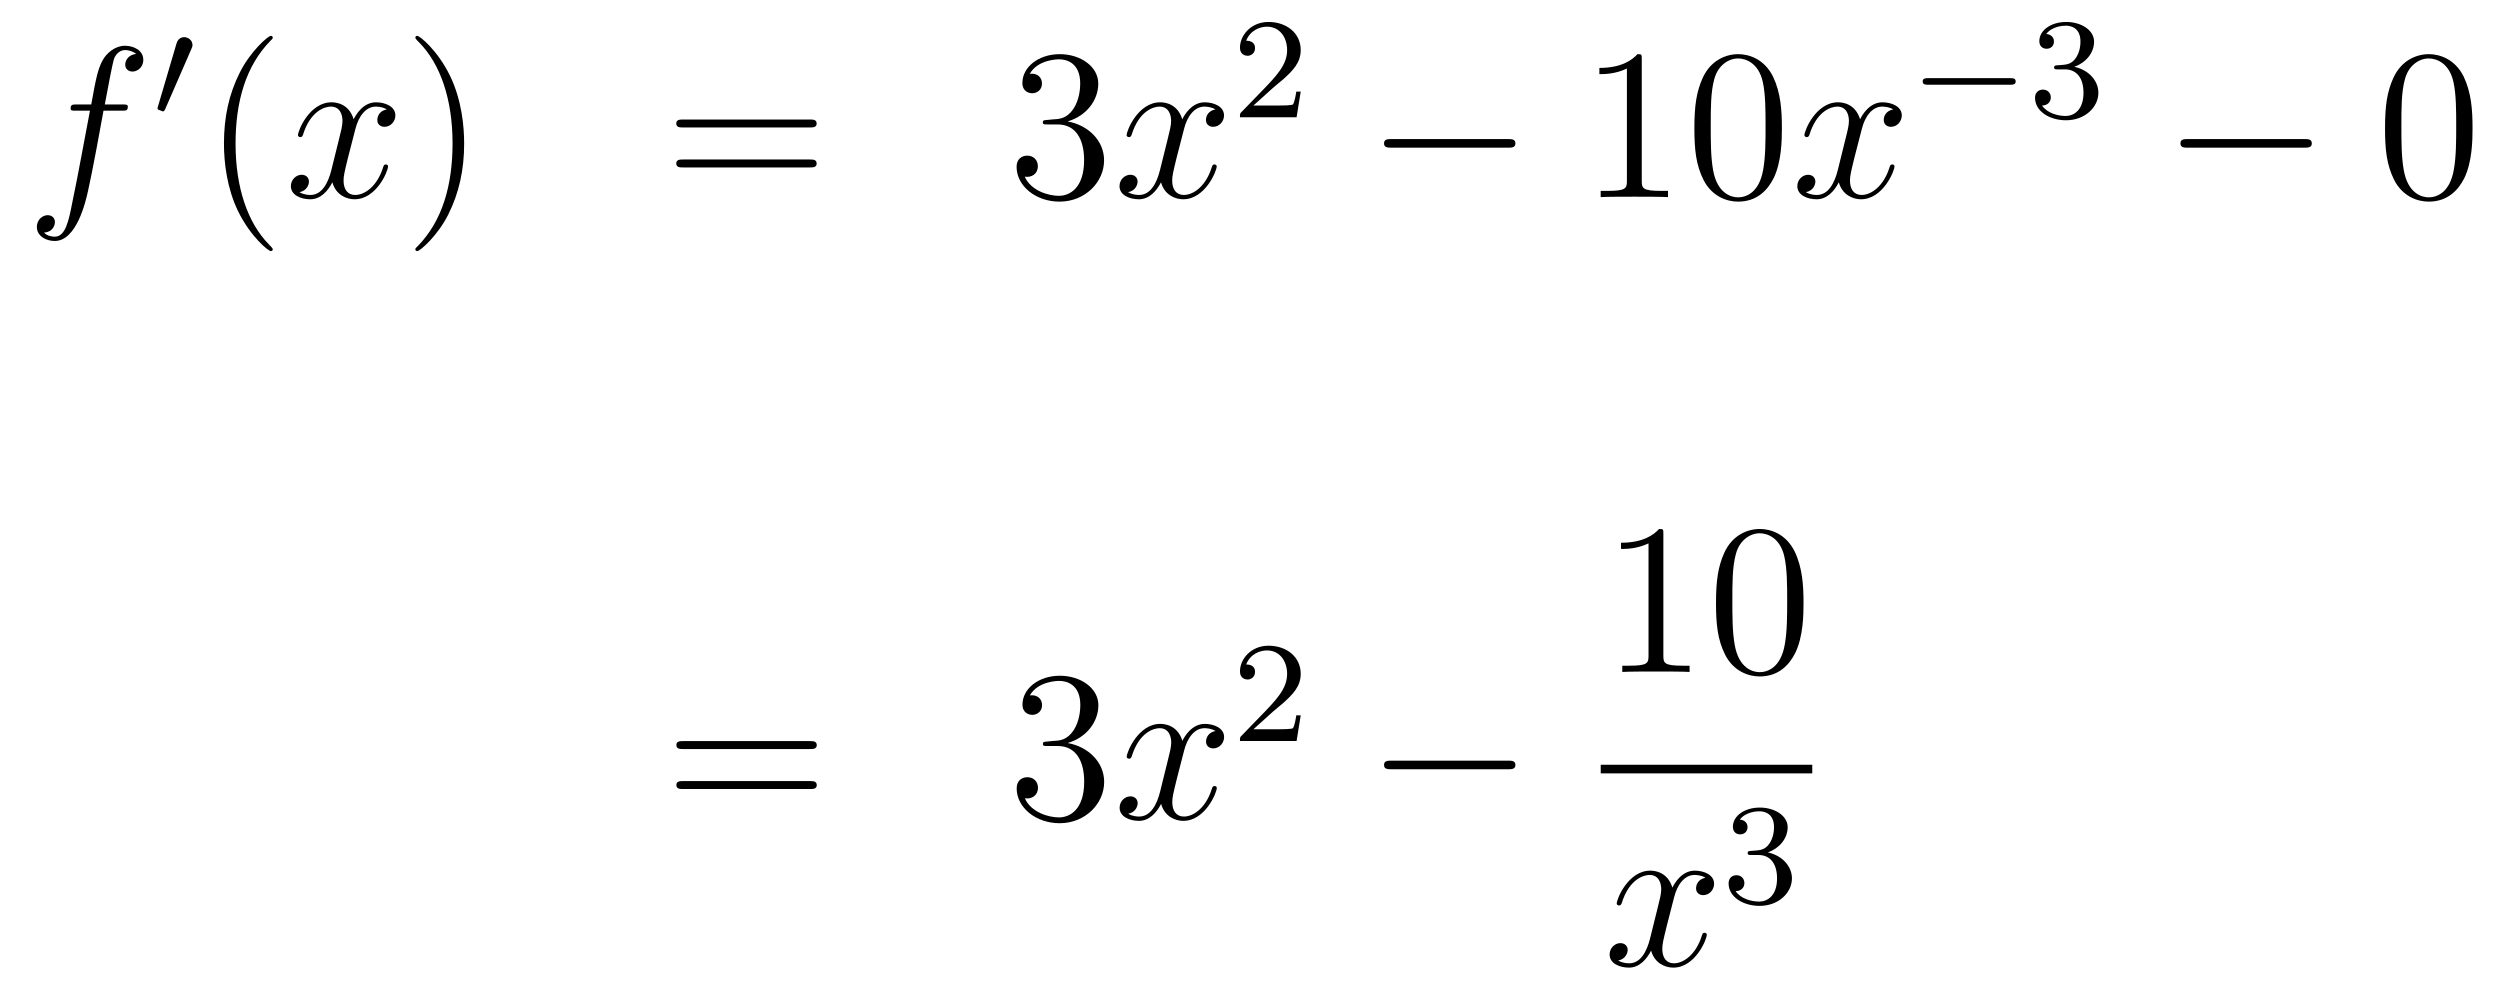 <?xml version='1.0'?>
<!-- This file was generated by dvisvgm 1.14.1 -->
<svg height='55pt' version='1.1' viewBox='0 -55 139 55' width='139pt' xmlns='http://www.w3.org/2000/svg' xmlns:xlink='http://www.w3.org/1999/xlink'>
<g id='page1'>
<g transform='matrix(1 0 0 1 -132 612)'>
<path d='M138.772 -660.846C139.011 -660.846 139.106 -660.846 139.106 -661.073C139.106 -661.192 139.011 -661.192 138.795 -661.192H137.827C138.054 -662.423 138.222 -663.272 138.317 -663.655C138.389 -663.942 138.64 -664.217 138.951 -664.217C139.202 -664.217 139.453 -664.109 139.572 -664.002C139.106 -663.954 138.963 -663.607 138.963 -663.404C138.963 -663.165 139.142 -663.021 139.369 -663.021C139.608 -663.021 139.967 -663.224 139.967 -663.679C139.967 -664.181 139.465 -664.456 138.939 -664.456C138.425 -664.456 137.923 -664.073 137.684 -663.607C137.468 -663.188 137.349 -662.758 137.074 -661.192H136.273C136.046 -661.192 135.927 -661.192 135.927 -660.977C135.927 -660.846 135.998 -660.846 136.237 -660.846H137.002C136.787 -659.734 136.297 -657.032 136.022 -655.753C135.819 -654.713 135.64 -653.84 135.042 -653.84C135.006 -653.84 134.659 -653.84 134.444 -654.067C135.054 -654.115 135.054 -654.641 135.054 -654.653C135.054 -654.892 134.874 -655.036 134.648 -655.036C134.408 -655.036 134.05 -654.832 134.05 -654.378C134.05 -653.864 134.576 -653.601 135.042 -653.601C136.261 -653.601 136.763 -655.789 136.895 -656.387C137.11 -657.307 137.696 -660.487 137.755 -660.846H138.772Z' fill-rule='evenodd'/>
<path d='M142.632 -664.257C142.672 -664.361 142.703 -664.416 142.703 -664.496C142.703 -664.759 142.464 -664.934 142.241 -664.934C141.923 -664.934 141.835 -664.655 141.803 -664.544L140.791 -661.109C140.759 -661.014 140.759 -660.99 140.759 -660.982C140.759 -660.91 140.807 -660.894 140.887 -660.87C141.03 -660.807 141.046 -660.807 141.062 -660.807C141.086 -660.807 141.133 -660.807 141.189 -660.942L142.632 -664.257Z' fill-rule='evenodd'/>
<path d='M147.165 -653.135C147.165 -653.171 147.165 -653.195 146.962 -653.398C145.767 -654.606 145.097 -656.578 145.097 -659.017C145.097 -661.336 145.659 -663.332 147.046 -664.743C147.165 -664.85 147.165 -664.874 147.165 -664.91C147.165 -664.982 147.105 -665.006 147.057 -665.006C146.902 -665.006 145.922 -664.145 145.336 -662.973C144.727 -661.766 144.452 -660.487 144.452 -659.017C144.452 -657.952 144.619 -656.53 145.24 -655.251C145.946 -653.817 146.926 -653.039 147.057 -653.039C147.105 -653.039 147.165 -653.063 147.165 -653.135Z' fill-rule='evenodd'/>
<path d='M153.505 -660.917C153.122 -660.846 152.979 -660.559 152.979 -660.332C152.979 -660.045 153.206 -659.949 153.373 -659.949C153.732 -659.949 153.983 -660.26 153.983 -660.582C153.983 -661.085 153.409 -661.312 152.907 -661.312C152.178 -661.312 151.771 -660.594 151.664 -660.367C151.389 -661.264 150.648 -661.312 150.433 -661.312C149.213 -661.312 148.568 -659.746 148.568 -659.483C148.568 -659.435 148.615 -659.375 148.699 -659.375C148.795 -659.375 148.819 -659.447 148.843 -659.495C149.249 -660.822 150.05 -661.073 150.397 -661.073C150.935 -661.073 151.042 -660.571 151.042 -660.284C151.042 -660.021 150.97 -659.746 150.827 -659.172L150.421 -657.534C150.241 -656.817 149.895 -656.16 149.261 -656.16C149.201 -656.16 148.903 -656.16 148.651 -656.315C149.082 -656.399 149.177 -656.757 149.177 -656.901C149.177 -657.14 148.998 -657.283 148.771 -657.283C148.484 -657.283 148.173 -657.032 148.173 -656.65C148.173 -656.148 148.735 -655.92 149.249 -655.92C149.823 -655.92 150.23 -656.375 150.48 -656.865C150.672 -656.16 151.269 -655.92 151.712 -655.92C152.931 -655.92 153.576 -657.487 153.576 -657.749C153.576 -657.809 153.529 -657.857 153.457 -657.857C153.35 -657.857 153.337 -657.797 153.302 -657.702C152.979 -656.65 152.286 -656.16 151.748 -656.16C151.329 -656.16 151.102 -656.47 151.102 -656.96C151.102 -657.223 151.15 -657.415 151.341 -658.204L151.76 -659.829C151.939 -660.547 152.345 -661.073 152.895 -661.073C152.919 -661.073 153.254 -661.073 153.505 -660.917Z' fill-rule='evenodd'/>
<path d='M157.807 -659.017C157.807 -659.925 157.688 -661.407 157.018 -662.794C156.313 -664.228 155.333 -665.006 155.201 -665.006C155.153 -665.006 155.094 -664.982 155.094 -664.91C155.094 -664.874 155.094 -664.85 155.297 -664.647C156.492 -663.44 157.162 -661.467 157.162 -659.028C157.162 -656.709 156.6 -654.713 155.213 -653.302C155.094 -653.195 155.094 -653.171 155.094 -653.135C155.094 -653.063 155.153 -653.039 155.201 -653.039C155.357 -653.039 156.337 -653.9 156.923 -655.072C157.533 -656.291 157.807 -657.582 157.807 -659.017Z' fill-rule='evenodd'/>
<path d='M177.024 -659.913C177.191 -659.913 177.406 -659.913 177.406 -660.128C177.406 -660.355 177.203 -660.355 177.024 -660.355H169.983C169.815 -660.355 169.6 -660.355 169.6 -660.14C169.6 -659.913 169.804 -659.913 169.983 -659.913H177.024ZM177.024 -657.69C177.191 -657.69 177.406 -657.69 177.406 -657.905C177.406 -658.132 177.203 -658.132 177.024 -658.132H169.983C169.815 -658.132 169.6 -658.132 169.6 -657.917C169.6 -657.69 169.804 -657.69 169.983 -657.69H177.024Z' fill-rule='evenodd'/>
<path d='M190.232 -660.332C190.028 -660.32 189.981 -660.307 189.981 -660.2C189.981 -660.081 190.041 -660.081 190.255 -660.081H190.806C191.821 -660.081 192.276 -659.244 192.276 -658.096C192.276 -656.53 191.463 -656.112 190.877 -656.112C190.303 -656.112 189.323 -656.387 188.976 -657.176C189.359 -657.116 189.705 -657.331 189.705 -657.761C189.705 -658.108 189.455 -658.347 189.12 -658.347C188.833 -658.347 188.522 -658.18 188.522 -657.726C188.522 -656.662 189.586 -655.789 190.913 -655.789C192.336 -655.789 193.387 -656.877 193.387 -658.084C193.387 -659.184 192.503 -660.045 191.355 -660.248C192.395 -660.547 193.064 -661.419 193.064 -662.352C193.064 -663.296 192.084 -663.989 190.925 -663.989C189.729 -663.989 188.845 -663.26 188.845 -662.388C188.845 -661.909 189.216 -661.814 189.395 -661.814C189.646 -661.814 189.933 -661.993 189.933 -662.352C189.933 -662.734 189.646 -662.902 189.383 -662.902C189.311 -662.902 189.287 -662.902 189.251 -662.89C189.705 -663.702 190.829 -663.702 190.889 -663.702C191.284 -663.702 192.06 -663.523 192.06 -662.352C192.06 -662.125 192.025 -661.455 191.678 -660.941C191.319 -660.415 190.913 -660.379 190.59 -660.367L190.232 -660.332Z' fill-rule='evenodd'/>
<path d='M199.577 -660.917C199.195 -660.846 199.051 -660.559 199.051 -660.332C199.051 -660.045 199.278 -659.949 199.446 -659.949C199.805 -659.949 200.056 -660.26 200.056 -660.582C200.056 -661.085 199.482 -661.312 198.979 -661.312C198.251 -661.312 197.844 -660.594 197.736 -660.367C197.461 -661.264 196.72 -661.312 196.505 -661.312C195.286 -661.312 194.64 -659.746 194.64 -659.483C194.64 -659.435 194.688 -659.375 194.772 -659.375C194.867 -659.375 194.891 -659.447 194.915 -659.495C195.322 -660.822 196.122 -661.073 196.469 -661.073C197.008 -661.073 197.114 -660.571 197.114 -660.284C197.114 -660.021 197.042 -659.746 196.9 -659.172L196.493 -657.534C196.314 -656.817 195.967 -656.16 195.334 -656.16C195.274 -656.16 194.975 -656.16 194.724 -656.315C195.154 -656.399 195.25 -656.757 195.25 -656.901C195.25 -657.14 195.071 -657.283 194.844 -657.283C194.556 -657.283 194.245 -657.032 194.245 -656.65C194.245 -656.148 194.808 -655.92 195.322 -655.92C195.895 -655.92 196.302 -656.375 196.553 -656.865C196.744 -656.16 197.342 -655.92 197.784 -655.92C199.003 -655.92 199.649 -657.487 199.649 -657.749C199.649 -657.809 199.601 -657.857 199.529 -657.857C199.422 -657.857 199.41 -657.797 199.374 -657.702C199.051 -656.65 198.358 -656.16 197.82 -656.16C197.401 -656.16 197.174 -656.47 197.174 -656.96C197.174 -657.223 197.222 -657.415 197.413 -658.204L197.832 -659.829C198.011 -660.547 198.418 -661.073 198.967 -661.073C198.991 -661.073 199.326 -661.073 199.577 -660.917Z' fill-rule='evenodd'/>
<path d='M202.768 -662.106C202.895 -662.225 203.23 -662.488 203.357 -662.6C203.851 -663.054 204.32 -663.492 204.32 -664.217C204.32 -665.165 203.524 -665.779 202.528 -665.779C201.572 -665.779 200.942 -665.054 200.942 -664.345C200.942 -663.954 201.253 -663.898 201.365 -663.898C201.532 -663.898 201.779 -664.018 201.779 -664.321C201.779 -664.735 201.38 -664.735 201.286 -664.735C201.516 -665.317 202.05 -665.516 202.44 -665.516C203.182 -665.516 203.564 -664.887 203.564 -664.217C203.564 -663.388 202.982 -662.783 202.042 -661.819L201.038 -660.783C200.942 -660.695 200.942 -660.679 200.942 -660.48H204.09L204.32 -661.906H204.073C204.05 -661.747 203.987 -661.348 203.891 -661.197C203.843 -661.133 203.237 -661.133 203.11 -661.133H201.691L202.768 -662.106Z' fill-rule='evenodd'/>
<path d='M215.838 -658.789C216.041 -658.789 216.257 -658.789 216.257 -659.028C216.257 -659.268 216.041 -659.268 215.838 -659.268H209.371C209.167 -659.268 208.952 -659.268 208.952 -659.028C208.952 -658.789 209.167 -658.789 209.371 -658.789H215.838Z' fill-rule='evenodd'/>
<path d='M223.282 -663.702C223.282 -663.978 223.282 -663.989 223.042 -663.989C222.755 -663.667 222.157 -663.224 220.926 -663.224V-662.878C221.201 -662.878 221.798 -662.878 222.456 -663.188V-656.96C222.456 -656.53 222.42 -656.387 221.369 -656.387H220.998V-656.04C221.321 -656.064 222.48 -656.064 222.875 -656.064S224.417 -656.064 224.74 -656.04V-656.387H224.369C223.318 -656.387 223.282 -656.53 223.282 -656.96V-663.702ZM231.073 -659.865C231.073 -660.858 231.014 -661.826 230.584 -662.734C230.094 -663.727 229.232 -663.989 228.647 -663.989C227.953 -663.989 227.105 -663.643 226.662 -662.651C226.328 -661.897 226.208 -661.156 226.208 -659.865C226.208 -658.706 226.292 -657.833 226.722 -656.984C227.189 -656.076 228.013 -655.789 228.635 -655.789C229.675 -655.789 230.273 -656.411 230.62 -657.104C231.049 -658 231.073 -659.172 231.073 -659.865ZM228.635 -656.028C228.252 -656.028 227.476 -656.243 227.248 -657.546C227.117 -658.263 227.117 -659.172 227.117 -660.009C227.117 -660.989 227.117 -661.873 227.308 -662.579C227.512 -663.38 228.121 -663.75 228.635 -663.75C229.09 -663.75 229.782 -663.475 230.01 -662.448C230.165 -661.766 230.165 -660.822 230.165 -660.009C230.165 -659.208 230.165 -658.299 230.034 -657.57C229.807 -656.255 229.054 -656.028 228.635 -656.028Z' fill-rule='evenodd'/>
<path d='M237.263 -660.917C236.88 -660.846 236.736 -660.559 236.736 -660.332C236.736 -660.045 236.964 -659.949 237.131 -659.949C237.49 -659.949 237.74 -660.26 237.74 -660.582C237.74 -661.085 237.167 -661.312 236.664 -661.312C235.936 -661.312 235.529 -660.594 235.422 -660.367C235.146 -661.264 234.406 -661.312 234.19 -661.312C232.97 -661.312 232.325 -659.746 232.325 -659.483C232.325 -659.435 232.373 -659.375 232.457 -659.375C232.553 -659.375 232.577 -659.447 232.6 -659.495C233.006 -660.822 233.808 -661.073 234.155 -661.073C234.692 -661.073 234.8 -660.571 234.8 -660.284C234.8 -660.021 234.728 -659.746 234.584 -659.172L234.179 -657.534C233.999 -656.817 233.652 -656.16 233.018 -656.16C232.958 -656.16 232.66 -656.16 232.409 -656.315C232.84 -656.399 232.934 -656.757 232.934 -656.901C232.934 -657.14 232.756 -657.283 232.529 -657.283C232.242 -657.283 231.931 -657.032 231.931 -656.65C231.931 -656.148 232.493 -655.92 233.006 -655.92C233.58 -655.92 233.987 -656.375 234.238 -656.865C234.43 -656.16 235.027 -655.92 235.469 -655.92C236.688 -655.92 237.334 -657.487 237.334 -657.749C237.334 -657.809 237.286 -657.857 237.215 -657.857C237.107 -657.857 237.095 -657.797 237.059 -657.702C236.736 -656.65 236.042 -656.16 235.505 -656.16C235.087 -656.16 234.859 -656.47 234.859 -656.96C234.859 -657.223 234.907 -657.415 235.098 -658.204L235.517 -659.829C235.697 -660.547 236.102 -661.073 236.653 -661.073C236.677 -661.073 237.012 -661.073 237.263 -660.917Z' fill-rule='evenodd'/>
<path d='M243.77 -662.289C243.898 -662.289 244.073 -662.289 244.073 -662.472C244.073 -662.655 243.898 -662.655 243.77 -662.655H239.204C239.076 -662.655 238.901 -662.655 238.901 -662.472C238.901 -662.289 239.076 -662.289 239.204 -662.289H243.77Z' fill-rule='evenodd'/>
<path d='M246.814 -663.142C247.444 -663.142 247.842 -662.679 247.842 -661.842C247.842 -660.847 247.276 -660.552 246.853 -660.552C246.415 -660.552 245.818 -660.711 245.538 -661.133C245.826 -661.133 246.025 -661.317 246.025 -661.58C246.025 -661.835 245.842 -662.018 245.586 -662.018C245.371 -662.018 245.148 -661.882 245.148 -661.564C245.148 -660.807 245.962 -660.313 246.87 -660.313C247.93 -660.313 248.67 -661.046 248.67 -661.842C248.67 -662.504 248.144 -663.11 247.332 -663.285C247.961 -663.508 248.431 -664.05 248.431 -664.687C248.431 -665.325 247.715 -665.779 246.886 -665.779C246.032 -665.779 245.387 -665.317 245.387 -664.711C245.387 -664.416 245.586 -664.289 245.794 -664.289C246.041 -664.289 246.2 -664.464 246.2 -664.695C246.2 -664.99 245.945 -665.102 245.77 -665.11C246.104 -665.548 246.718 -665.572 246.862 -665.572C247.068 -665.572 247.674 -665.508 247.674 -664.687C247.674 -664.129 247.444 -663.795 247.332 -663.667C247.093 -663.42 246.91 -663.404 246.424 -663.372C246.271 -663.365 246.208 -663.357 246.208 -663.253C246.208 -663.142 246.28 -663.142 246.415 -663.142H246.814Z' fill-rule='evenodd'/>
<path d='M260.118 -658.789C260.321 -658.789 260.537 -658.789 260.537 -659.028C260.537 -659.268 260.321 -659.268 260.118 -659.268H253.651C253.447 -659.268 253.232 -659.268 253.232 -659.028C253.232 -658.789 253.447 -658.789 253.651 -658.789H260.118Z' fill-rule='evenodd'/>
<path d='M269.473 -659.865C269.473 -660.858 269.414 -661.826 268.984 -662.734C268.494 -663.727 267.632 -663.989 267.047 -663.989C266.353 -663.989 265.505 -663.643 265.063 -662.651C264.728 -661.897 264.608 -661.156 264.608 -659.865C264.608 -658.706 264.692 -657.833 265.122 -656.984C265.589 -656.076 266.413 -655.789 267.035 -655.789C268.075 -655.789 268.673 -656.411 269.02 -657.104C269.45 -658 269.473 -659.172 269.473 -659.865ZM267.035 -656.028C266.653 -656.028 265.876 -656.243 265.649 -657.546C265.517 -658.263 265.517 -659.172 265.517 -660.009C265.517 -660.989 265.517 -661.873 265.709 -662.579C265.912 -663.38 266.521 -663.75 267.035 -663.75C267.49 -663.75 268.183 -663.475 268.41 -662.448C268.565 -661.766 268.565 -660.822 268.565 -660.009C268.565 -659.208 268.565 -658.299 268.434 -657.57C268.207 -656.255 267.454 -656.028 267.035 -656.028Z' fill-rule='evenodd'/>
<path d='M177.029 -625.353C177.196 -625.353 177.412 -625.353 177.412 -625.568C177.412 -625.795 177.208 -625.795 177.029 -625.795H169.988C169.821 -625.795 169.606 -625.795 169.606 -625.58C169.606 -625.353 169.809 -625.353 169.988 -625.353H177.029ZM177.029 -623.13C177.196 -623.13 177.412 -623.13 177.412 -623.345C177.412 -623.572 177.208 -623.572 177.029 -623.572H169.988C169.821 -623.572 169.606 -623.572 169.606 -623.357C169.606 -623.13 169.809 -623.13 169.988 -623.13H177.029Z' fill-rule='evenodd'/>
<path d='M190.237 -625.772C190.033 -625.76 189.986 -625.747 189.986 -625.64C189.986 -625.521 190.046 -625.521 190.261 -625.521H190.811C191.827 -625.521 192.281 -624.684 192.281 -623.536C192.281 -621.97 191.468 -621.552 190.882 -621.552C190.308 -621.552 189.328 -621.827 188.982 -622.616C189.364 -622.556 189.711 -622.771 189.711 -623.201C189.711 -623.548 189.46 -623.787 189.125 -623.787C188.838 -623.787 188.527 -623.62 188.527 -623.166C188.527 -622.102 189.591 -621.229 190.918 -621.229C192.341 -621.229 193.392 -622.317 193.392 -623.524C193.392 -624.624 192.508 -625.485 191.36 -625.688C192.401 -625.987 193.07 -626.859 193.07 -627.792C193.07 -628.736 192.09 -629.429 190.93 -629.429C189.735 -629.429 188.85 -628.7 188.85 -627.828C188.85 -627.349 189.221 -627.254 189.4 -627.254C189.651 -627.254 189.938 -627.433 189.938 -627.792C189.938 -628.174 189.651 -628.342 189.388 -628.342C189.316 -628.342 189.293 -628.342 189.257 -628.33C189.711 -629.142 190.834 -629.142 190.894 -629.142C191.289 -629.142 192.066 -628.963 192.066 -627.792C192.066 -627.565 192.03 -626.895 191.683 -626.381C191.325 -625.855 190.918 -625.819 190.595 -625.807L190.237 -625.772Z' fill-rule='evenodd'/>
<path d='M199.583 -626.357C199.2 -626.286 199.056 -625.999 199.056 -625.772C199.056 -625.485 199.284 -625.389 199.451 -625.389C199.81 -625.389 200.06 -625.7 200.06 -626.022C200.06 -626.525 199.487 -626.752 198.984 -626.752C198.256 -626.752 197.849 -626.034 197.742 -625.807C197.466 -626.704 196.726 -626.752 196.51 -626.752C195.29 -626.752 194.645 -625.186 194.645 -624.923C194.645 -624.875 194.693 -624.815 194.777 -624.815C194.873 -624.815 194.897 -624.887 194.92 -624.935C195.326 -626.262 196.128 -626.513 196.475 -626.513C197.012 -626.513 197.12 -626.011 197.12 -625.724C197.12 -625.461 197.048 -625.186 196.904 -624.612L196.499 -622.974C196.319 -622.257 195.972 -621.6 195.338 -621.6C195.278 -621.6 194.98 -621.6 194.729 -621.755C195.16 -621.839 195.254 -622.197 195.254 -622.341C195.254 -622.58 195.076 -622.723 194.849 -622.723C194.562 -622.723 194.251 -622.472 194.251 -622.09C194.251 -621.588 194.813 -621.36 195.326 -621.36C195.9 -621.36 196.307 -621.815 196.558 -622.305C196.75 -621.6 197.347 -621.36 197.789 -621.36C199.008 -621.36 199.654 -622.927 199.654 -623.189C199.654 -623.249 199.606 -623.297 199.535 -623.297C199.427 -623.297 199.415 -623.237 199.379 -623.142C199.056 -622.09 198.362 -621.6 197.825 -621.6C197.407 -621.6 197.179 -621.91 197.179 -622.4C197.179 -622.663 197.227 -622.855 197.418 -623.644L197.837 -625.269C198.017 -625.987 198.422 -626.513 198.973 -626.513C198.997 -626.513 199.332 -626.513 199.583 -626.357Z' fill-rule='evenodd'/>
<path d='M202.768 -627.426C202.895 -627.545 203.23 -627.808 203.357 -627.92C203.851 -628.374 204.32 -628.812 204.32 -629.537C204.32 -630.485 203.524 -631.099 202.528 -631.099C201.572 -631.099 200.942 -630.374 200.942 -629.665C200.942 -629.274 201.253 -629.218 201.365 -629.218C201.532 -629.218 201.779 -629.338 201.779 -629.641C201.779 -630.055 201.38 -630.055 201.286 -630.055C201.516 -630.637 202.05 -630.836 202.44 -630.836C203.182 -630.836 203.564 -630.207 203.564 -629.537C203.564 -628.708 202.982 -628.103 202.042 -627.139L201.038 -626.103C200.942 -626.015 200.942 -625.999 200.942 -625.8H204.09L204.32 -627.226H204.073C204.05 -627.067 203.987 -626.668 203.891 -626.517C203.843 -626.453 203.237 -626.453 203.11 -626.453H201.691L202.768 -627.426Z' fill-rule='evenodd'/>
<path d='M215.838 -624.229C216.041 -624.229 216.257 -624.229 216.257 -624.468C216.257 -624.708 216.041 -624.708 215.838 -624.708H209.371C209.167 -624.708 208.952 -624.708 208.952 -624.468C208.952 -624.229 209.167 -624.229 209.371 -624.229H215.838Z' fill-rule='evenodd'/>
<path d='M224.483 -637.302C224.483 -637.578 224.483 -637.589 224.244 -637.589C223.957 -637.267 223.36 -636.824 222.128 -636.824V-636.478C222.403 -636.478 223.001 -636.478 223.658 -636.788V-630.56C223.658 -630.13 223.622 -629.987 222.57 -629.987H222.199V-629.64C222.522 -629.664 223.682 -629.664 224.076 -629.664C224.471 -629.664 225.618 -629.664 225.941 -629.64V-629.987H225.571C224.519 -629.987 224.483 -630.13 224.483 -630.56V-637.302ZM232.276 -633.465C232.276 -634.458 232.216 -635.426 231.785 -636.334C231.295 -637.327 230.435 -637.589 229.849 -637.589C229.156 -637.589 228.306 -637.243 227.864 -636.251C227.53 -635.497 227.41 -634.756 227.41 -633.465C227.41 -632.306 227.494 -631.433 227.924 -630.584C228.39 -629.676 229.216 -629.389 229.837 -629.389C230.876 -629.389 231.474 -630.011 231.821 -630.704C232.252 -631.6 232.276 -632.772 232.276 -633.465ZM229.837 -629.628C229.454 -629.628 228.677 -629.843 228.45 -631.146C228.319 -631.863 228.319 -632.772 228.319 -633.609C228.319 -634.589 228.319 -635.473 228.51 -636.179C228.713 -636.98 229.322 -637.35 229.837 -637.35C230.291 -637.35 230.984 -637.075 231.211 -636.048C231.367 -635.366 231.367 -634.422 231.367 -633.609C231.367 -632.808 231.367 -631.899 231.235 -631.17C231.008 -629.855 230.255 -629.628 229.837 -629.628Z' fill-rule='evenodd'/>
<path d='M221 -624H232.762V-624.48H221'/>
<path d='M226.826 -618.197C226.444 -618.126 226.301 -617.839 226.301 -617.612C226.301 -617.325 226.528 -617.229 226.694 -617.229C227.053 -617.229 227.304 -617.54 227.304 -617.862C227.304 -618.365 226.73 -618.592 226.229 -618.592C225.499 -618.592 225.092 -617.874 224.986 -617.647C224.711 -618.544 223.969 -618.592 223.754 -618.592C222.535 -618.592 221.89 -617.026 221.89 -616.763C221.89 -616.715 221.936 -616.655 222.02 -616.655C222.116 -616.655 222.14 -616.727 222.164 -616.775C222.571 -618.102 223.372 -618.353 223.718 -618.353C224.256 -618.353 224.364 -617.851 224.364 -617.564C224.364 -617.301 224.292 -617.026 224.148 -616.452L223.742 -614.814C223.562 -614.097 223.217 -613.44 222.582 -613.44C222.523 -613.44 222.224 -613.44 221.972 -613.595C222.403 -613.679 222.499 -614.037 222.499 -614.181C222.499 -614.42 222.319 -614.563 222.092 -614.563C221.806 -614.563 221.495 -614.312 221.495 -613.93C221.495 -613.428 222.056 -613.2 222.571 -613.2C223.145 -613.2 223.55 -613.655 223.802 -614.145C223.993 -613.44 224.591 -613.2 225.034 -613.2C226.253 -613.2 226.898 -614.767 226.898 -615.029C226.898 -615.089 226.85 -615.137 226.778 -615.137C226.67 -615.137 226.658 -615.077 226.624 -614.982C226.301 -613.93 225.607 -613.44 225.07 -613.44C224.651 -613.44 224.424 -613.75 224.424 -614.24C224.424 -614.503 224.471 -614.695 224.663 -615.484L225.08 -617.109C225.26 -617.827 225.666 -618.353 226.217 -618.353C226.241 -618.353 226.576 -618.353 226.826 -618.197Z' fill-rule='evenodd'/>
<path d='M229.776 -619.462C230.406 -619.462 230.804 -618.999 230.804 -618.162C230.804 -617.167 230.238 -616.872 229.816 -616.872C229.378 -616.872 228.78 -617.031 228.5 -617.453C228.788 -617.453 228.988 -617.637 228.988 -617.9C228.988 -618.155 228.804 -618.338 228.548 -618.338C228.334 -618.338 228.11 -618.202 228.11 -617.884C228.11 -617.127 228.924 -616.633 229.832 -616.633C230.892 -616.633 231.632 -617.366 231.632 -618.162C231.632 -618.824 231.107 -619.43 230.294 -619.605C230.923 -619.828 231.394 -620.37 231.394 -621.007C231.394 -621.645 230.676 -622.099 229.848 -622.099C228.995 -622.099 228.349 -621.637 228.349 -621.031C228.349 -620.736 228.548 -620.609 228.756 -620.609C229.003 -620.609 229.163 -620.784 229.163 -621.015C229.163 -621.31 228.907 -621.422 228.732 -621.43C229.067 -621.868 229.68 -621.892 229.824 -621.892C230.03 -621.892 230.636 -621.828 230.636 -621.007C230.636 -620.449 230.406 -620.115 230.294 -619.987C230.056 -619.74 229.872 -619.724 229.386 -619.692C229.234 -619.685 229.17 -619.677 229.17 -619.573C229.17 -619.462 229.242 -619.462 229.378 -619.462H229.776Z' fill-rule='evenodd'/>
</g>
</g>
</svg>
